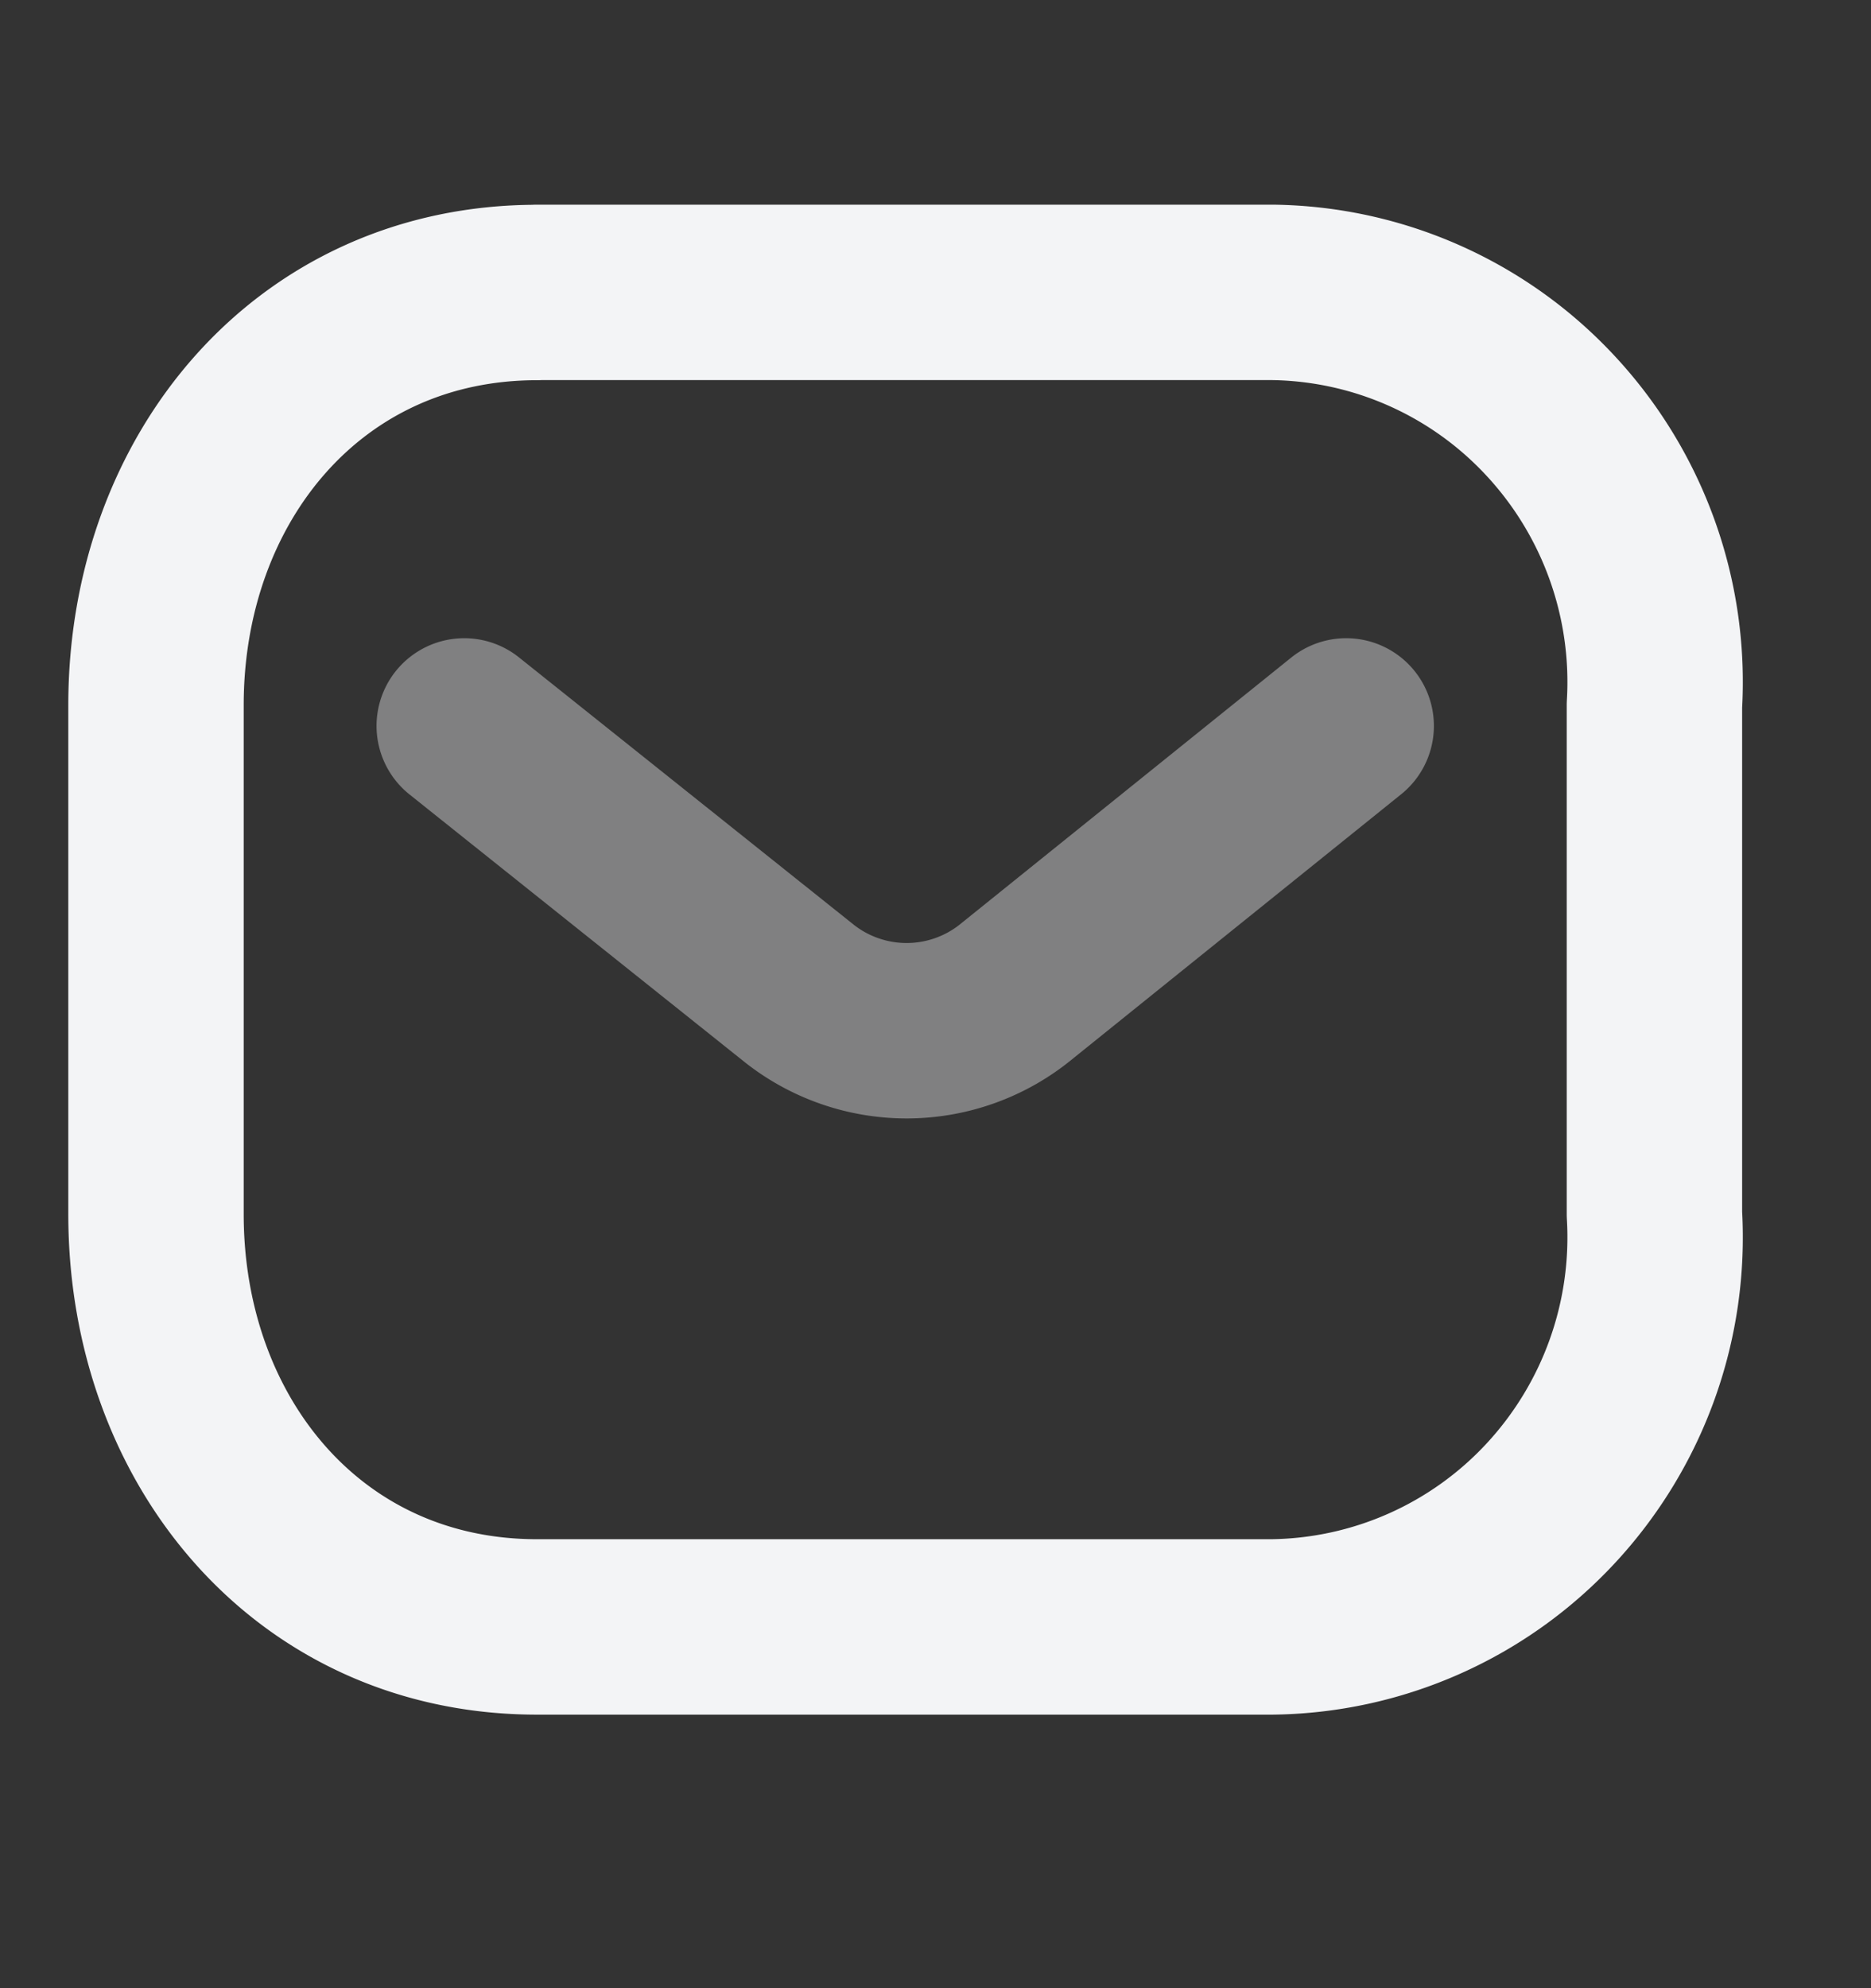 <svg width="16" height="17" fill="none" xmlns="http://www.w3.org/2000/svg"><rect width="100%" height="100%" fill="#333333" stroke="none"/><path opacity=".4" d="M11.512 6.207l-2.844 2.29a1.482 1.482 0 01-1.83 0L3.97 6.207" stroke="#F3F4F6" stroke-width="1.5" stroke-linecap="round" stroke-linejoin="round"/><path clip-rule="evenodd" d="M4.592 2.5h6.285a3.3 3.3 0 012.387 1.06c.618.667.938 1.56.884 2.47v4.351a3.344 3.344 0 01-.884 2.47 3.304 3.304 0 01-2.387 1.06H4.592c-1.947 0-3.258-1.584-3.258-3.53V6.03c0-1.945 1.311-3.529 3.258-3.529z" stroke="#F3F4F6" stroke-width="1.5" stroke-linecap="round" stroke-linejoin="round"/></svg>